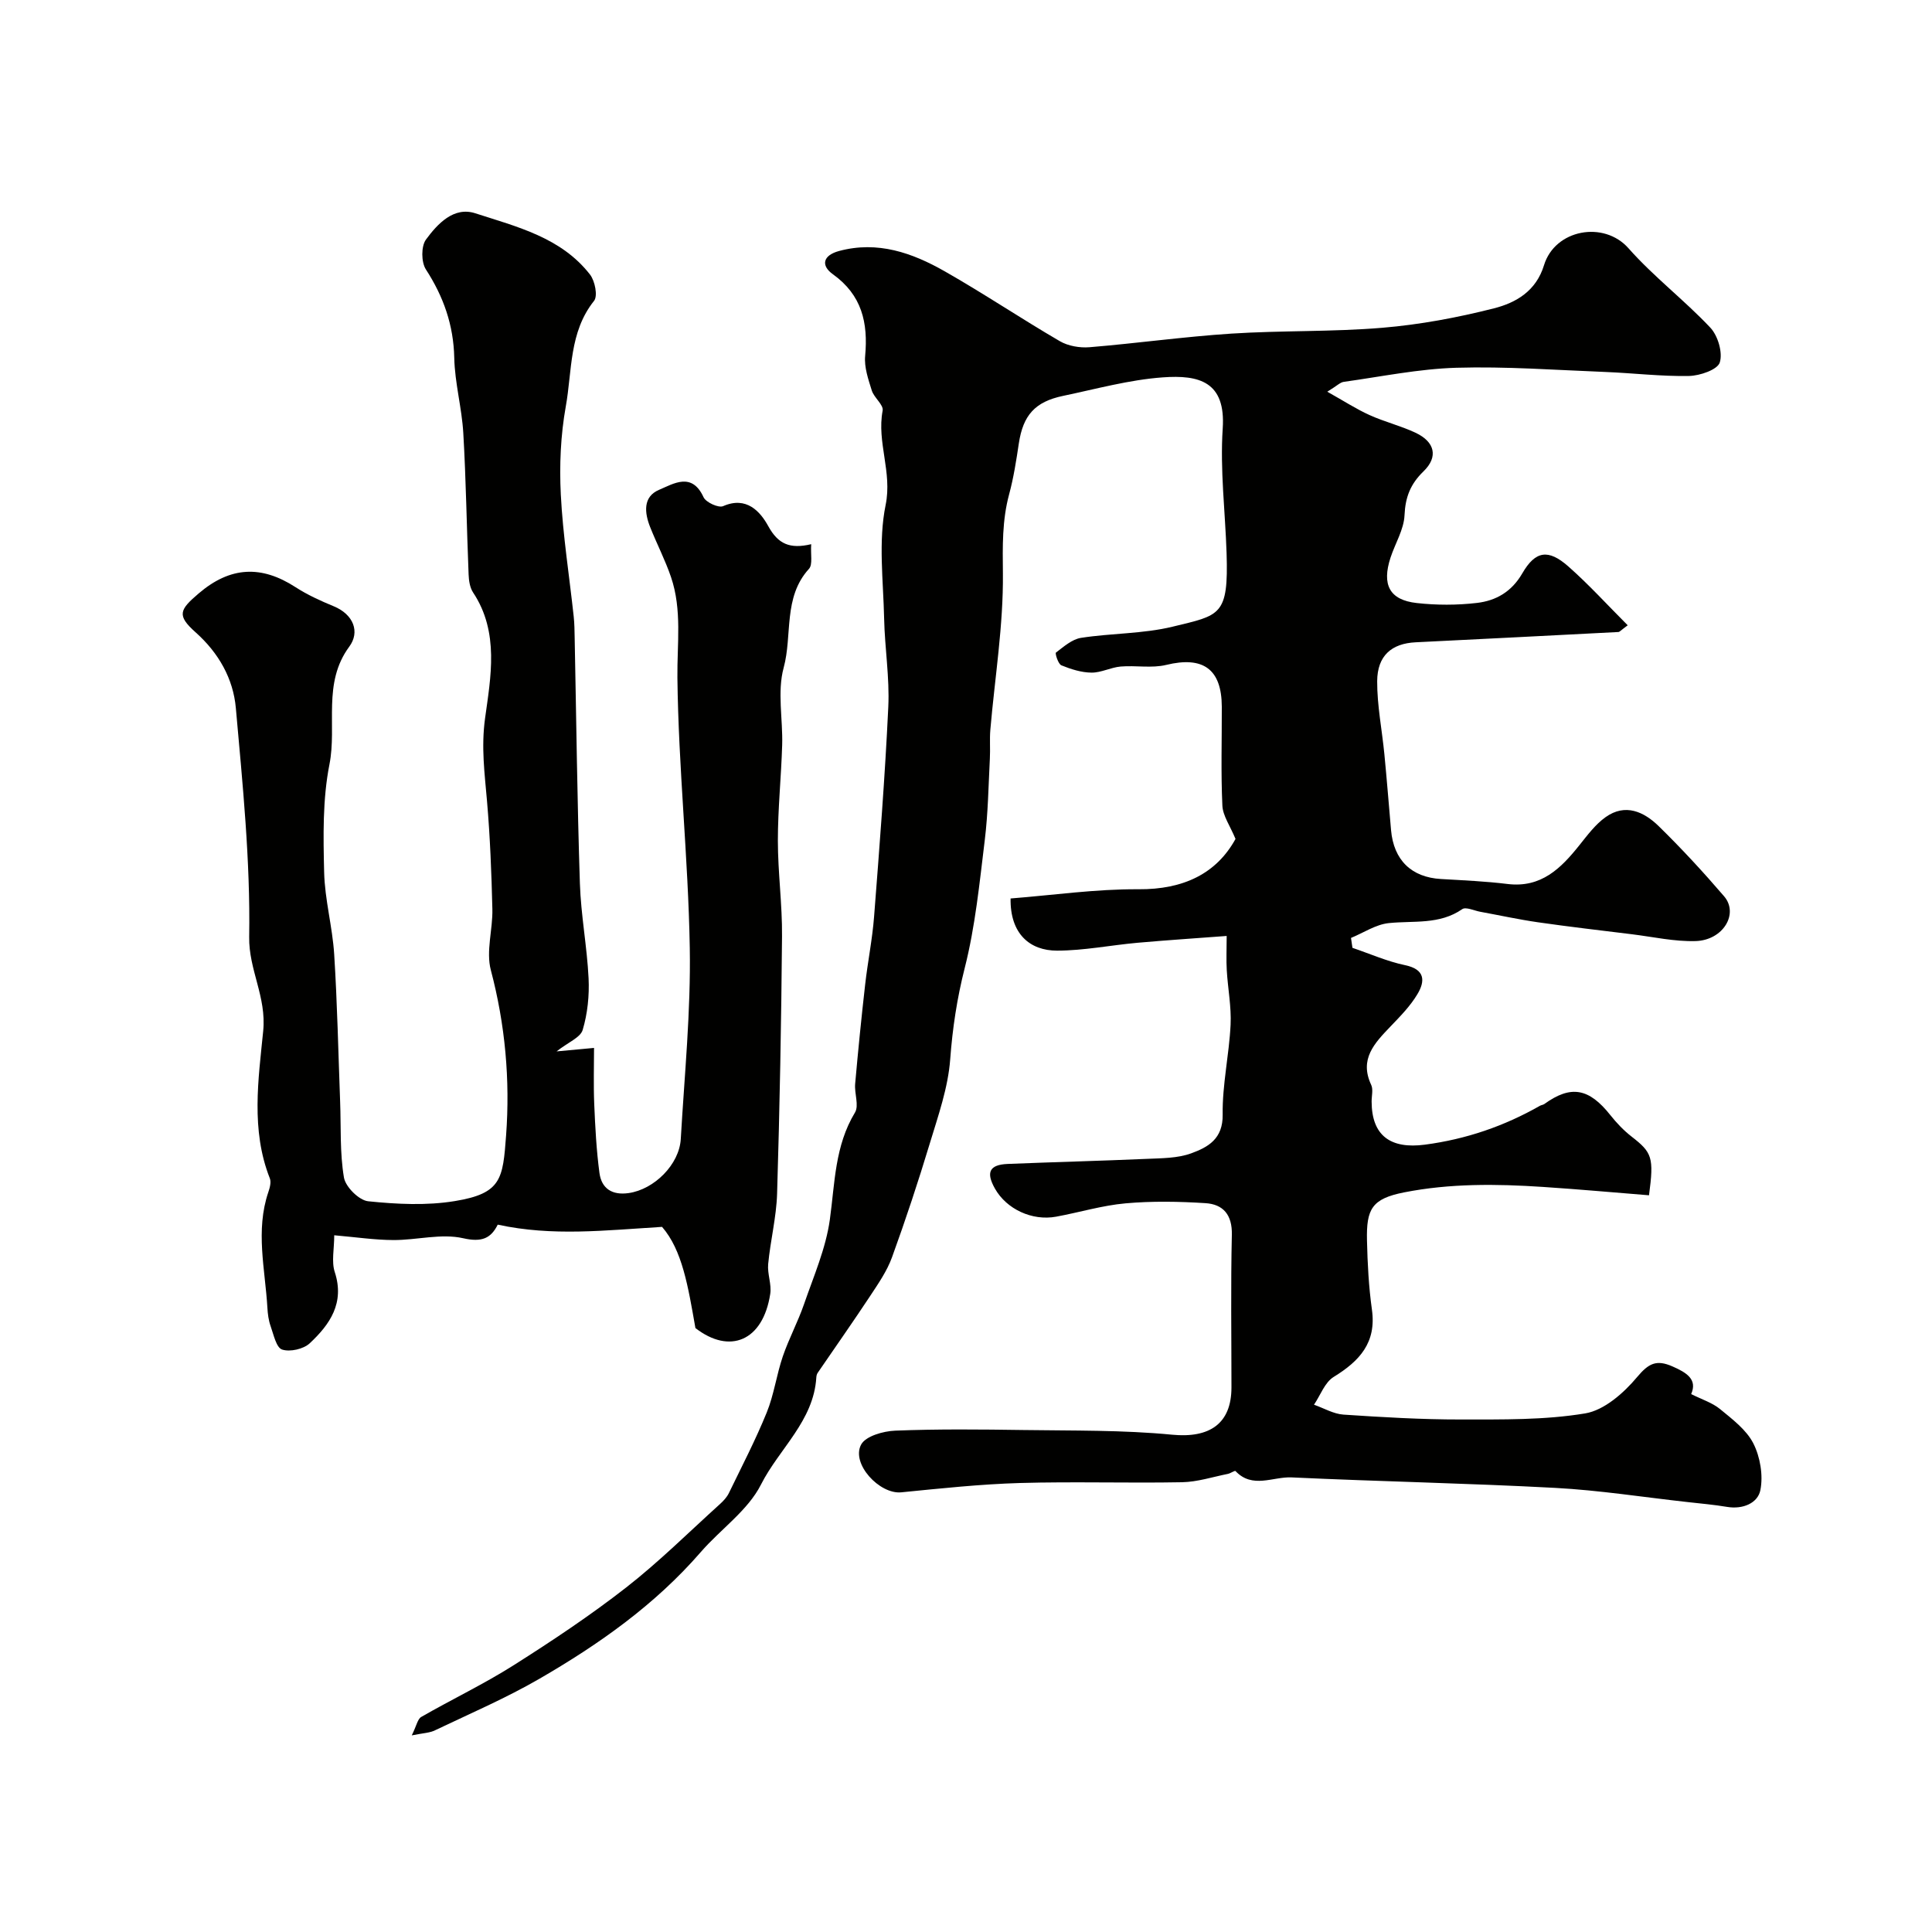 <svg enable-background="new 0 0 400 400" viewBox="0 0 400 400" xmlns="http://www.w3.org/2000/svg"><g fill="#010100"><path d="m85.25 359.29c.99-1.98 1.2-3.38 1.97-3.82 6.33-3.64 12.95-6.79 19.11-10.69 7.99-5.06 15.89-10.32 23.34-16.13 6.8-5.31 12.96-11.44 19.38-17.24.72-.65 1.44-1.42 1.86-2.29 2.68-5.52 5.52-10.99 7.83-16.67 1.51-3.71 2.03-7.81 3.33-11.62 1.26-3.68 3.13-7.15 4.4-10.83 1.99-5.77 4.51-11.52 5.34-17.49 1.05-7.6 1.02-15.26 5.2-22.17.88-1.45-.14-3.95.04-5.94.61-6.86 1.29-13.71 2.07-20.55.53-4.7 1.49-9.37 1.85-14.08 1.12-14.46 2.26-28.92 2.94-43.4.29-6.07-.73-12.19-.86-18.3-.17-7.86-1.23-15.98.31-23.52 1.4-6.84-1.86-12.98-.62-19.53.23-1.2-1.78-2.67-2.25-4.18-.72-2.31-1.59-4.81-1.37-7.14.63-6.88-.67-12.61-6.68-16.92-2.54-1.82-2.07-3.92 1.3-4.82 7.98-2.14 15.14.39 21.85 4.21 8.07 4.59 15.81 9.79 23.84 14.47 1.72 1 4.11 1.41 6.12 1.25 9.81-.81 19.58-2.18 29.39-2.82 10.41-.67 20.89-.34 31.28-1.21 7.76-.65 15.53-2.1 23.08-4.02 4.55-1.15 8.73-3.56 10.37-8.93 2.27-7.43 12.4-9.28 17.5-3.5 5.19 5.87 11.54 10.7 16.93 16.42 1.58 1.68 2.61 5.18 1.96 7.22-.48 1.5-4.11 2.74-6.36 2.79-5.78.11-11.57-.6-17.37-.83-10.26-.4-20.55-1.17-30.79-.87-7.8.23-15.57 1.84-23.34 2.92-.73.1-1.37.8-3.4 2.04 3.4 1.9 5.98 3.58 8.74 4.83 3.1 1.41 6.47 2.22 9.54 3.67 3.99 1.88 4.75 4.98 1.64 7.99-2.71 2.63-3.76 5.33-3.93 9.09-.13 2.95-1.93 5.82-2.89 8.75-1.85 5.64-.22 8.79 5.41 9.42 4.11.46 8.36.46 12.47-.02 3.93-.46 7.18-2.29 9.4-6.13 2.72-4.7 5.4-5.06 9.51-1.44 4.27 3.76 8.11 8 12.31 12.2-1.43 1.05-1.66 1.37-1.92 1.39-13.99.73-27.99 1.44-41.98 2.13-4.96.24-7.94 2.75-7.97 8.06-.02 5.03 1 10.06 1.49 15.1.51 5.24.92 10.48 1.38 15.72.55 6.23 4.23 9.78 10.34 10.13 4.6.27 9.22.47 13.78 1.03 6.97.85 11.06-3.24 14.9-8.06 1.65-2.06 3.29-4.28 5.4-5.78 4.07-2.91 7.94-1.12 10.99 1.86 4.73 4.62 9.23 9.5 13.54 14.52 3.1 3.61-.19 9.11-5.89 9.28-4.37.13-8.78-.87-13.17-1.41-6.49-.8-12.99-1.55-19.46-2.48-4.01-.58-7.98-1.45-11.97-2.18-1.26-.23-2.96-1.06-3.72-.54-4.72 3.27-10.05 2.35-15.22 2.89-2.68.28-5.21 2-7.81 3.07.1.68.2 1.37.3 2.05 3.63 1.23 7.18 2.81 10.9 3.59 4.15.86 4.17 3.28 2.58 5.95-1.48 2.51-3.62 4.67-5.66 6.8-3.26 3.41-6.44 6.7-3.94 12.03.45.96.08 2.3.09 3.47.02 7.05 3.92 9.85 11.04 8.91 8.53-1.13 16.4-3.83 23.81-8.05.28-.16.64-.18.9-.36 5.51-3.98 9.25-3.3 13.69 2.31 1.28 1.61 2.74 3.15 4.36 4.41 4.27 3.32 4.68 4.29 3.63 12.17-7.28-.58-14.62-1.25-21.97-1.73-9.61-.64-19.29-.74-28.74 1.13-6.67 1.32-7.83 3.43-7.68 9.97.11 4.77.36 9.57 1.02 14.29.97 6.86-2.57 10.66-7.92 13.95-1.84 1.13-2.74 3.79-4.07 5.75 2.03.71 4.03 1.91 6.1 2.05 8.09.54 16.2 1.02 24.29 1.01 8.6-.01 17.32.14 25.75-1.26 3.96-.66 8.01-4.24 10.77-7.54 2.39-2.85 4-3.63 7.28-2.2 3 1.31 5.22 2.71 3.9 5.74 2.22 1.12 4.36 1.78 5.96 3.09 2.56 2.11 5.47 4.29 6.91 7.12 1.42 2.8 2.06 6.61 1.46 9.66-.52 2.7-3.62 4.03-6.87 3.49-2.74-.46-5.51-.7-8.27-1.01-9.11-1.01-18.21-2.44-27.35-2.93-18.18-.97-36.4-1.32-54.58-2.17-3.84-.18-8.1 2.41-11.6-1.31-.15-.16-1.01.46-1.57.58-3.16.63-6.32 1.67-9.5 1.73-11.18.21-22.38-.16-33.55.16-8.21.24-16.4 1.12-24.58 1.93-4.51.45-10.44-5.94-8.31-9.89.95-1.76 4.59-2.78 7.05-2.88 8.85-.35 17.71-.26 26.57-.13 10.26.15 20.58-.02 30.77.97 7.68.74 12.28-2.21 12.28-9.8 0-10.53-.16-21.06.08-31.58.1-4.15-1.79-6.33-5.47-6.56-5.5-.35-11.07-.45-16.54.04-4.83.43-9.57 1.88-14.37 2.76-4.99.92-10.27-1.57-12.66-5.8-1.91-3.38-1.16-4.96 2.63-5.12 9.59-.39 19.2-.63 28.79-1.05 3.1-.14 6.38-.11 9.22-1.15 3.44-1.26 6.58-2.96 6.5-8.02-.09-6.18 1.34-12.38 1.64-18.59.18-3.74-.57-7.51-.79-11.28-.13-2.12-.02-4.26-.02-7.11-5.79.44-12.12.85-18.45 1.41-5.56.5-11.1 1.62-16.65 1.63-5.67.01-9.76-3.5-9.64-10.8 8.8-.69 17.64-1.97 26.47-1.91 9.35.07 16.17-3.26 20.1-10.42-1.13-2.73-2.62-4.78-2.72-6.89-.32-6.82-.1-13.66-.12-20.49-.03-7.82-3.9-10.5-11.5-8.65-3 .73-6.31.07-9.45.34-2.03.18-4.03 1.28-6.03 1.26-2.1-.02-4.26-.71-6.23-1.51-.67-.27-1.34-2.48-1.13-2.64 1.61-1.22 3.33-2.76 5.2-3.05 6.3-.98 12.84-.82 18.99-2.32 9.82-2.39 11.56-2.2 11.14-15.23-.28-8.6-1.37-17.25-.8-25.79.65-9.7-4.87-11.14-12.42-10.59-6.93.5-13.77 2.4-20.62 3.83-5.86 1.22-8.29 4.04-9.17 9.83-.53 3.54-1.08 7.1-2.01 10.55-1.46 5.41-1.35 10.75-1.29 16.35.11 10.79-1.67 21.59-2.6 32.39-.17 1.99.01 4-.1 5.99-.29 5.62-.37 11.26-1.05 16.83-1.09 8.91-1.97 17.92-4.17 26.58-1.59 6.27-2.51 12.4-2.99 18.83-.44 5.9-2.5 11.73-4.24 17.47-2.39 7.91-4.99 15.76-7.81 23.53-1.03 2.84-2.83 5.44-4.51 7.99-3.55 5.37-7.25 10.63-10.88 15.94-.18.26-.26.62-.28.95-.55 9.02-7.7 14.75-11.45 22.16-2.72 5.39-8.38 9.26-12.49 14.01-9.45 10.89-21.05 19.07-33.37 26.2-6.87 3.98-14.22 7.15-21.4 10.57-1.17.66-2.65.67-5.05 1.16z"/><path d="m143.98 274.96c-1.53-8.69-2.72-16.12-6.91-20.95-11.81.72-22.65 2-34.02-.46-1.39 2.79-3.24 3.71-7.17 2.81-4.54-1.03-9.6.4-14.43.38-3.89-.02-7.78-.6-12.25-.99 0 2.84-.6 5.45.11 7.62 2.09 6.4-1.02 10.85-5.18 14.74-1.29 1.21-4.09 1.84-5.73 1.3-1.2-.4-1.75-3.09-2.37-4.84-.43-1.21-.6-2.55-.67-3.84-.47-7.97-2.5-15.95.19-23.9.31-.9.63-2.08.31-2.88-3.95-9.99-2.36-20.52-1.37-30.47.71-7.14-3.01-12.66-2.9-19.51.26-15.78-1.36-31.61-2.76-47.37-.54-6.09-3.55-11.42-8.34-15.69-3.95-3.52-3.31-4.67.65-8.05 6.55-5.6 12.98-5.87 20.05-1.29 2.46 1.59 5.18 2.83 7.9 3.95 4.14 1.71 5.46 5.33 3.23 8.35-5.61 7.59-2.52 16.32-4.11 24.38-1.43 7.24-1.28 14.88-1.1 22.32.13 5.68 1.72 11.31 2.08 17 .64 10.15.85 20.33 1.23 30.5.2 5.25-.08 10.58.79 15.72.33 1.95 3.13 4.73 5.03 4.92 5.93.61 12.08.92 17.93-.04 9.69-1.58 9.94-4.62 10.61-13.58.85-11.47-.17-22.94-3.16-34.25-1.03-3.9.42-8.4.32-12.62-.18-7.46-.47-14.94-1.11-22.37-.49-5.73-1.23-11.11-.4-17.16 1.16-8.42 2.99-17.8-2.48-26.02-.67-1.01-.88-2.46-.93-3.72-.4-9.76-.53-19.54-1.1-29.29-.3-5.21-1.76-10.37-1.87-15.57-.15-6.8-2.22-12.66-5.87-18.3-.98-1.51-1.01-4.8.01-6.19 2.4-3.27 5.77-6.89 10.22-5.44 8.61 2.79 17.78 5 23.75 12.69 1.02 1.32 1.64 4.43.83 5.44-5.19 6.5-4.52 14.48-5.85 21.86-1.07 5.96-1.34 12.19-1.03 18.26.43 8.43 1.76 16.82 2.67 25.23.16 1.48.17 2.98.2 4.47.34 16.93.53 33.86 1.08 50.79.21 6.56 1.48 13.09 1.8 19.65.17 3.56-.21 7.29-1.22 10.68-.47 1.59-3.01 2.56-5.41 4.45 2.34-.22 4.38-.41 7.76-.72 0 3.52-.13 7.58.04 11.63.2 4.76.45 9.54 1.08 14.26.44 3.25 2.64 4.66 6.07 4.16 5.26-.76 10.47-5.9 10.77-11.22.76-13.19 2.09-26.41 1.86-39.59-.32-18.64-2.35-37.25-2.56-55.89-.08-7.02.99-14.01-1.32-20.82-1.2-3.53-2.94-6.88-4.32-10.35-1.18-2.97-1.54-6.3 1.85-7.73 2.97-1.25 6.78-3.75 9.2 1.53.49 1.07 3.11 2.27 4.06 1.85 4.83-2.12 7.68 1.12 9.34 4.14 2.04 3.72 4.47 4.78 8.89 3.74-.15 2.11.35 4.21-.46 5.1-5.39 5.92-3.4 13.7-5.24 20.47-1.36 4.99-.15 10.65-.31 16.01-.2 6.6-.89 13.2-.89 19.8s.92 13.2.86 19.8c-.15 17.76-.48 35.53-1.02 53.29-.15 4.88-1.39 9.71-1.85 14.59-.19 2.02.74 4.18.43 6.16-1.51 9.8-8.42 12.56-15.49 7.07z"/></g></svg>